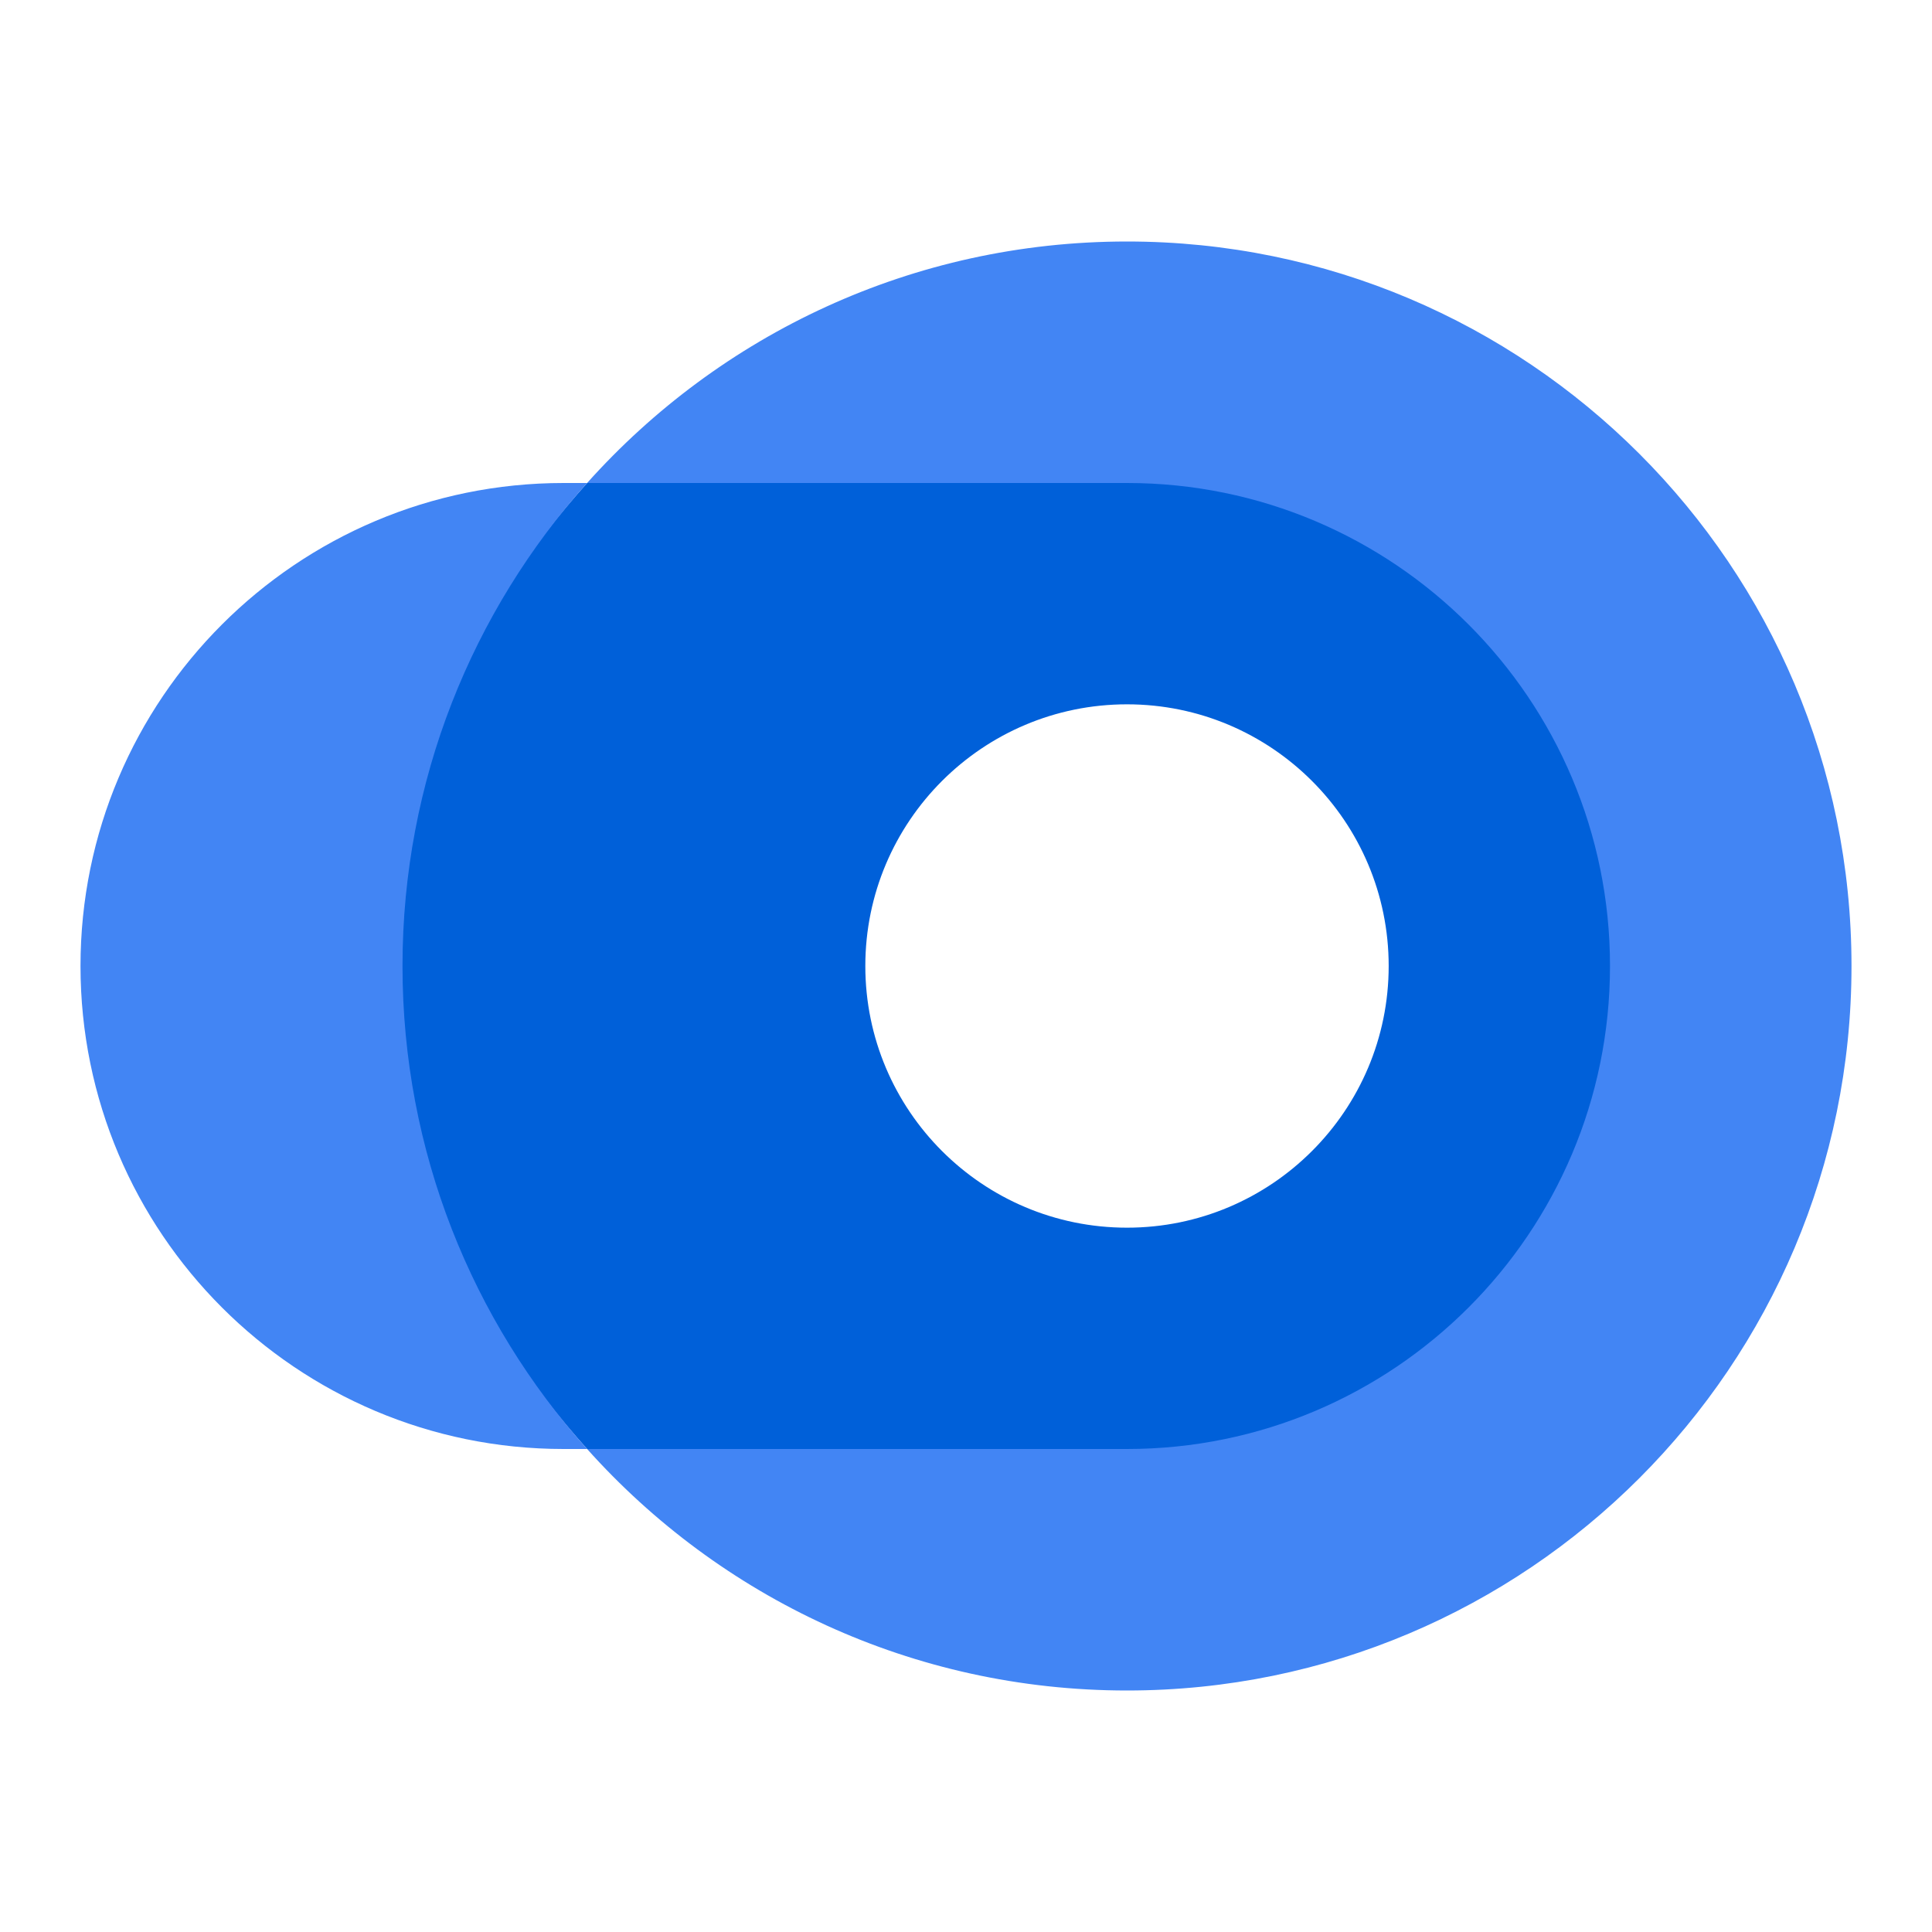 <?xml version="1.0" encoding="UTF-8"?>
<svg width="18px" height="18px" viewBox="0 0 18 18" version="1.1" xmlns="http://www.w3.org/2000/svg" xmlns:xlink="http://www.w3.org/1999/xlink" jetway-hooks="{}">
    <title>endpoint_16dp</title>
    <g jetway-hook-id="4590F83D-2A0E-477F-A2F9-BB84E975C0A5" id="Page-1" stroke="none" stroke-width="1" fill="none" fill-rule="evenodd">
        <g jetway-hook-id="7CDE9F9D-EEBD-4A6F-94DD-EC7D624E52D7" id="endpoint_16dp">
            <rect jetway-hook-id="31E9E30F-2C62-4C44-B000-9EDE0B2F035F" id="Rectangle" x="0" y="0" width="18" height="18"></rect>
            <g jetway-hook-id="849A0AF0-0BC7-4B98-8213-9CD5C0A85D19" id="Group" transform="translate(0.75, 2.25)" fill-rule="nonzero">
                <path d="M14.438,6.75 L14.438,6.75 C14.438,4.265 12.235,2.062 9.75,2.062 L4.72,2.25 C3.651,3.444 2.812,5.021 2.812,6.75 C2.812,8.479 3.651,10.056 4.72,11.25 L9.75,11.438 C12.235,11.438 14.438,9.235 14.438,6.75 Z M7.312,6.75 C7.312,5.404 8.404,4.312 9.75,4.312 C11.096,4.312 12.188,5.404 12.188,6.75 C12.188,8.096 11.096,9.188 9.75,9.188 C8.404,9.188 7.312,8.096 7.312,6.75 Z" jetway-hook-id="0BD4EE17-39BE-45D9-81A9-360BF5F74AEC" id="Shape" fill="#0060D9"></path>
                <path d="M3,6.75 C3,8.479 3.651,10.056 4.72,11.25 L4.5,11.25 C2.015,11.25 0,9.235 0,6.75 L0,6.75 C0,4.265 2.015,2.25 4.5,2.25 L4.72,2.25 C3.651,3.444 3,5.021 3,6.75 Z M9.75,0 C7.751,0 5.956,0.869 4.72,2.25 L9.75,2.25 C12.235,2.25 14.25,4.265 14.25,6.75 L14.25,6.75 C14.25,9.235 12.235,11.25 9.75,11.25 L4.72,11.25 C5.956,12.631 7.751,13.5 9.75,13.5 C13.477,13.5 16.5,10.477 16.5,6.75 C16.5,3.022 13.477,0 9.75,0 Z" jetway-hook-id="98D03E16-CB8D-409B-9E05-6345851B3843" id="Shape" fill="#4285F4"></path>
            </g>
        </g>
    </g>
</svg>